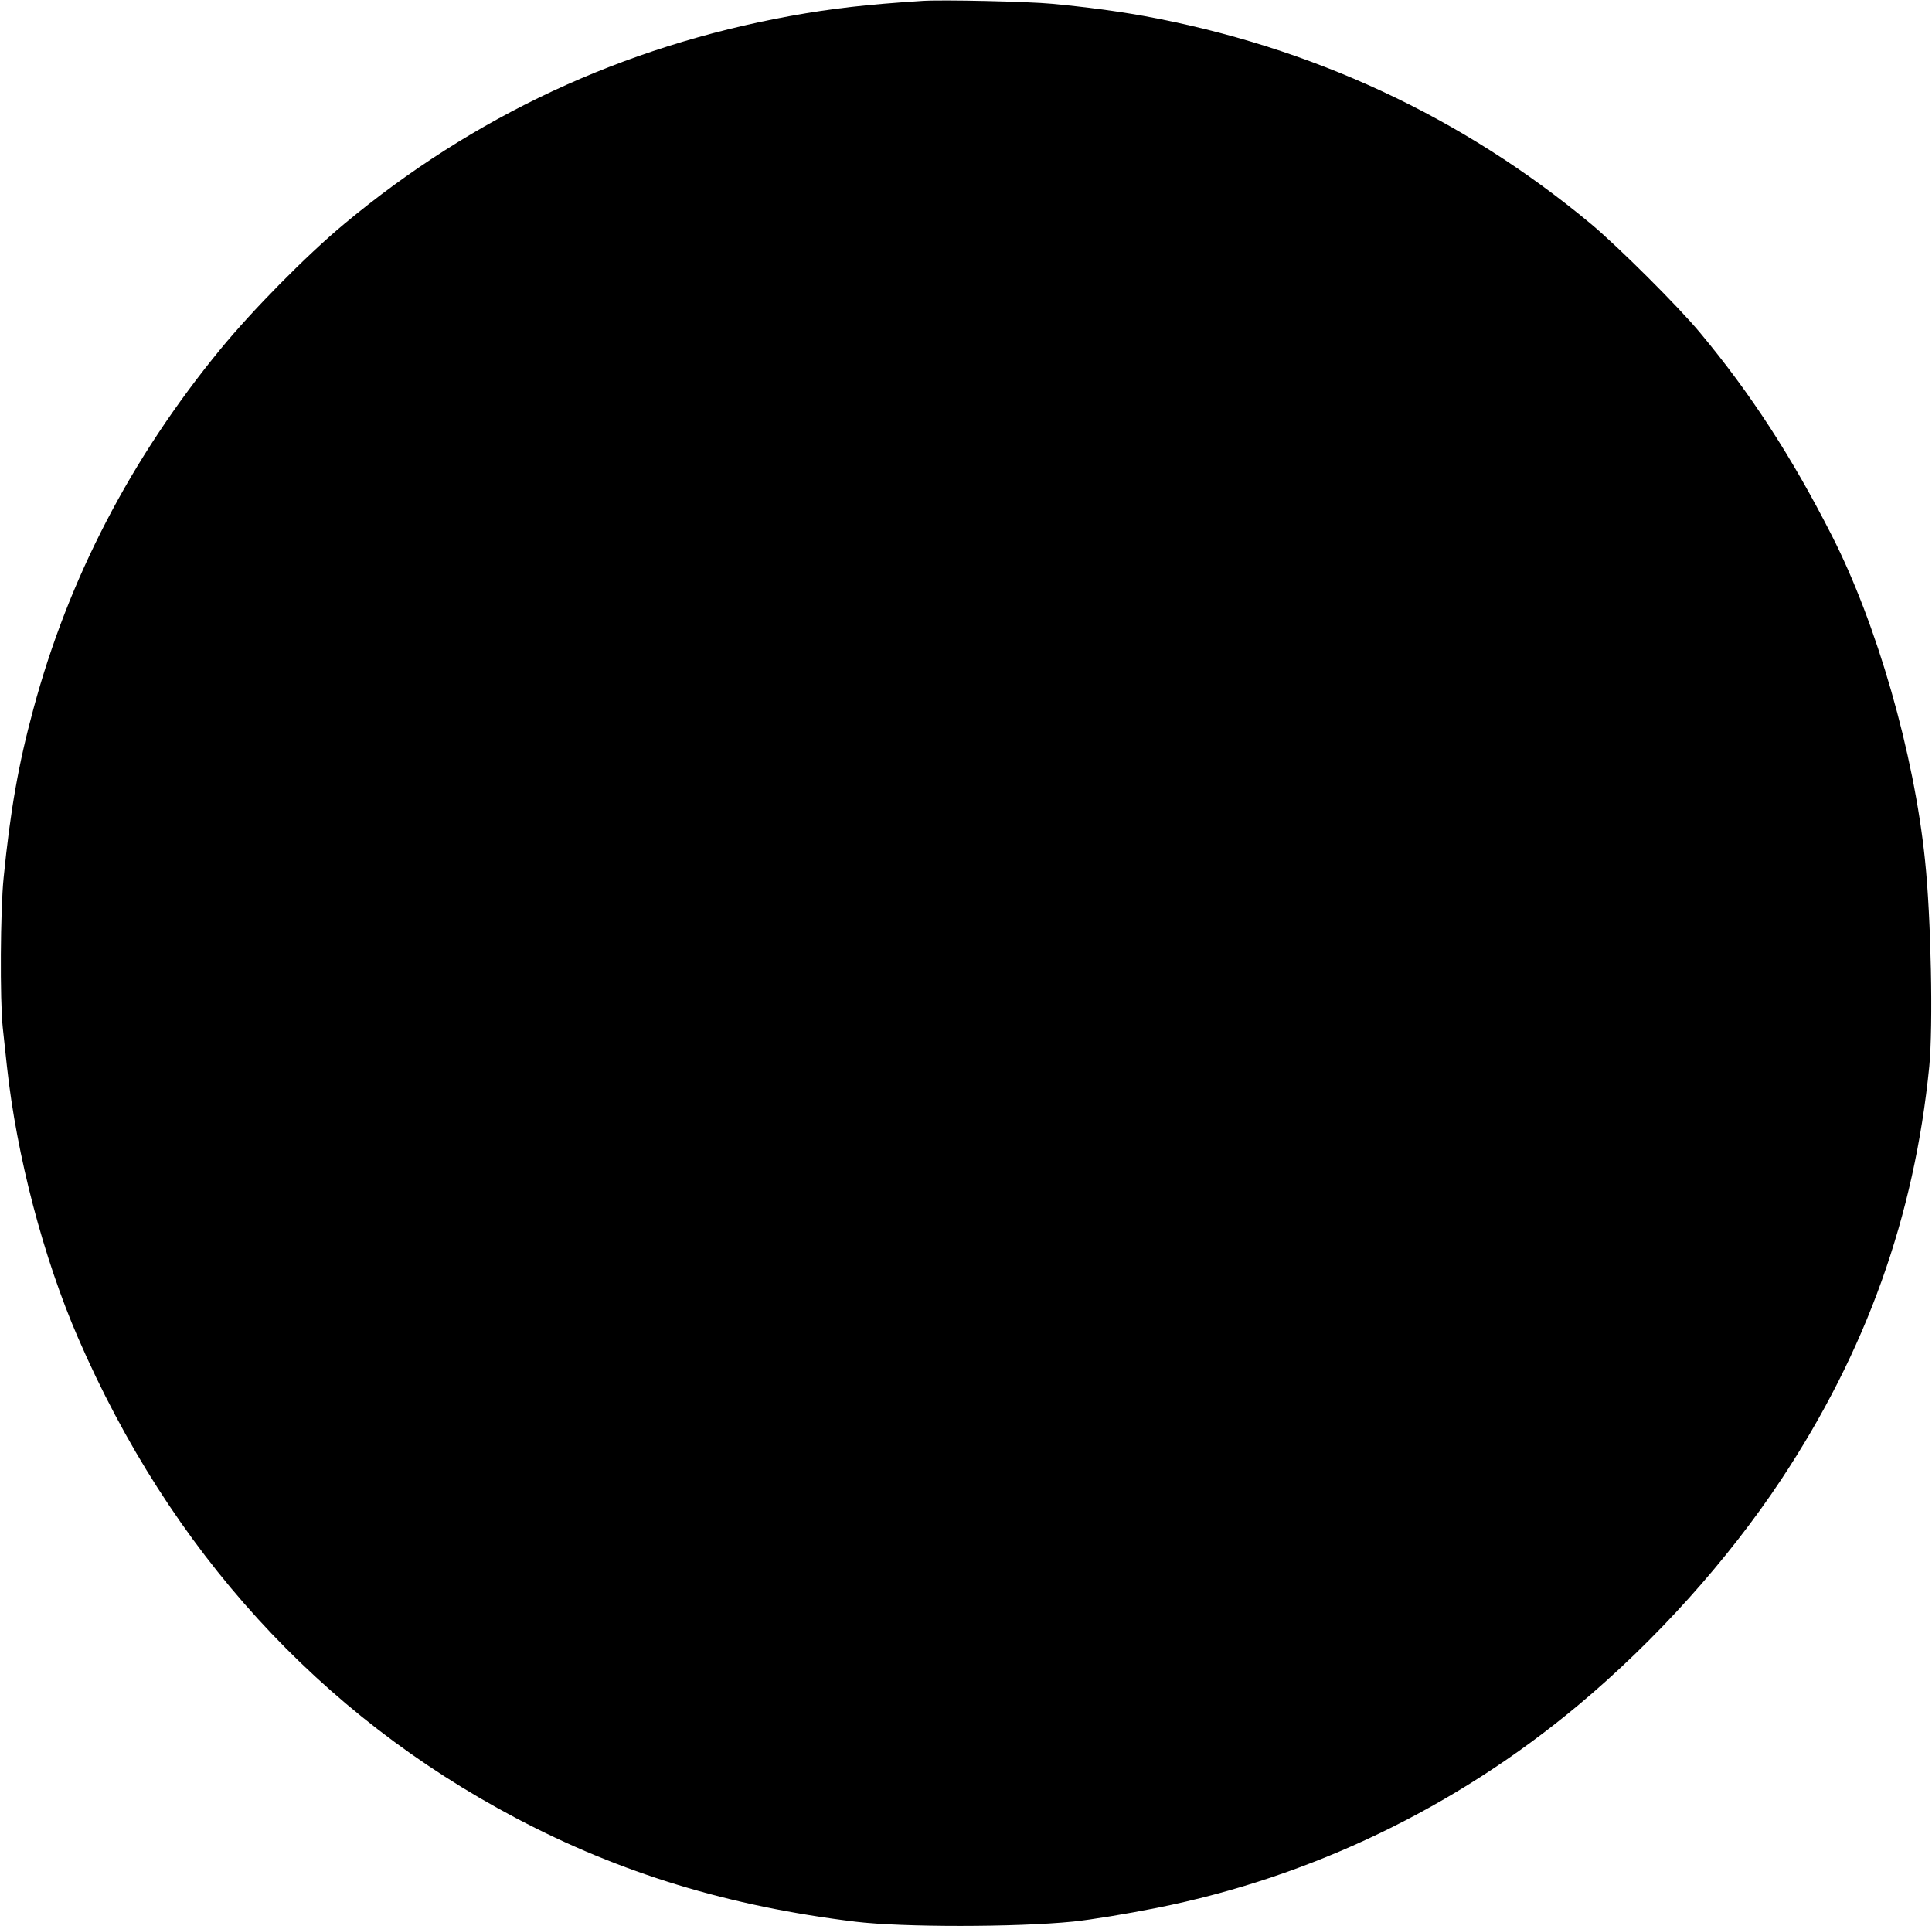  <svg version="1.0" xmlns="http://www.w3.org/2000/svg"
 width="1280pt" height="1276pt" viewBox="0 0 1280 1276"
 preserveAspectRatio="xMidYMid meet"><g transform="translate(0,1276) scale(0.1,-0.1)"
fill="#000000" stroke="none">
<path d="M6110 12754 c-373 -24 -599 -50 -875 -100 -1111 -203 -2097 -663
-2955 -1378 -250 -208 -606 -569 -821 -831 -592 -722 -1005 -1516 -1238 -2383
-99 -364 -153 -674 -197 -1117 -22 -215 -25 -810 -6 -990 7 -66 20 -183 28
-260 64 -591 242 -1269 470 -1795 611 -1412 1600 -2497 2904 -3185 691 -365
1412 -584 2250 -686 310 -37 1060 -37 1440 1 117 12 355 51 555 91 1022 204
1978 664 2789 1341 514 429 993 962 1348 1498 563 851 881 1739 980 2735 26
268 12 985 -28 1365 -73 711 -319 1567 -619 2155 -265 520 -537 939 -871 1340
-144 174 -544 572 -724 722 -853 710 -1849 1173 -2960 1377 -169 31 -396 61
-610 81 -154 15 -730 28 -860 19z"/>
</g>
</svg>
